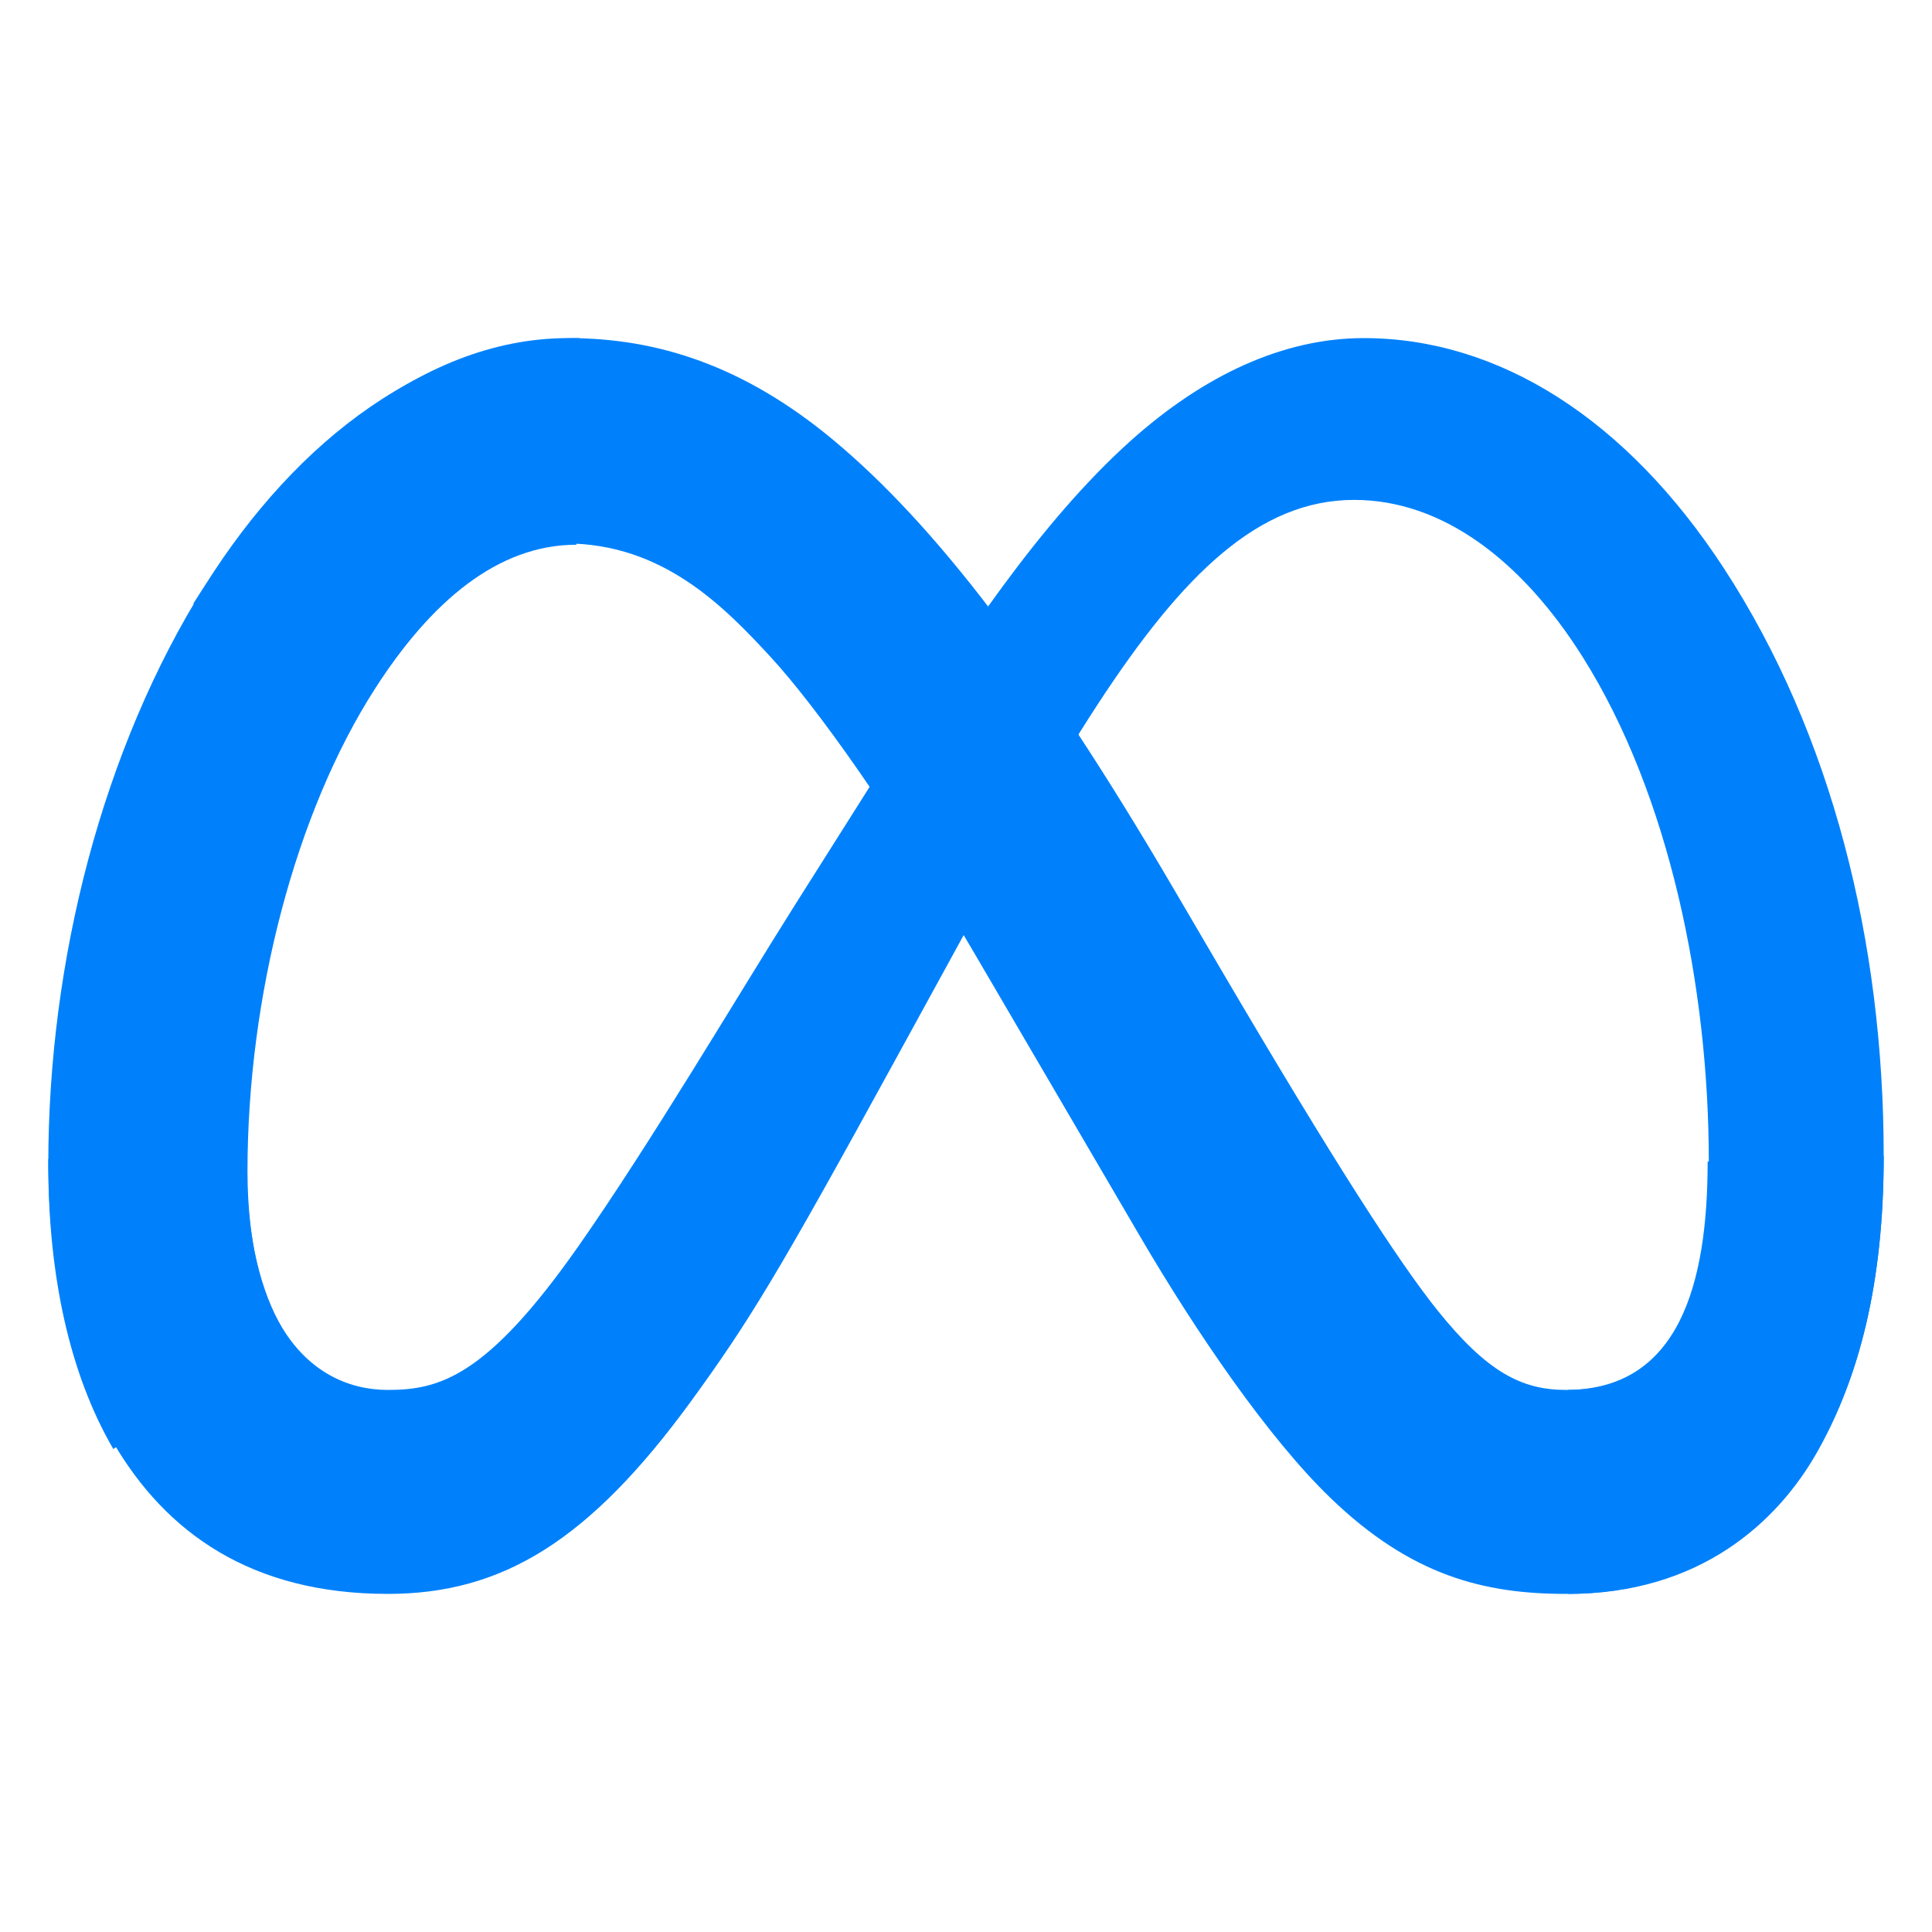 <svg width="40" height="40" viewBox="0 0 40 40" fill="none" xmlns="http://www.w3.org/2000/svg">
  <path id="Logo0" d="M5.104 24.146C5.104 25.641 5.423 26.789 5.839 27.483C6.385 28.392 7.199 28.777 8.029 28.777C9.099 28.777 10.079 28.504 11.966 25.815C13.477 23.66 15.259 20.636 16.457 18.739L18.487 15.527C19.897 13.296 21.529 10.816 23.4 9.134C24.928 7.762 26.576 7 28.234 7C31.018 7 33.67 8.662 35.7 11.779C37.922 15.193 39 19.494 39 23.931C39 26.569 38.495 28.508 37.636 30.039C36.806 31.52 35.189 33 32.468 33V28.777C34.798 28.777 35.379 26.572 35.379 24.048C35.379 20.452 34.565 16.461 32.772 13.609C31.499 11.586 29.85 10.35 28.036 10.35C26.073 10.35 24.494 11.875 22.72 14.593C21.776 16.037 20.807 17.797 19.72 19.784L18.523 21.968C16.117 26.361 15.508 27.362 14.306 29.013C12.198 31.904 10.398 33 8.029 33C5.218 33 3.441 31.746 2.34 29.857C1.441 28.317 1 26.297 1 23.995L5.104 24.146Z" fill="#0081FB"/>
  <path id="Logo1" d="M4 12.5C5.895 9.512 8.629 7 11.764 7C13.581 7 15.386 7.55 17.271 9.125C19.333 10.847 21.531 13.682 24.273 18.356L25.256 20.033C27.63 24.078 28.98 26.16 29.771 27.141C30.787 28.402 31.499 28.777 32.424 28.777C34.769 28.777 35.355 26.572 35.355 24.048L39 23.931C39 26.569 38.492 28.508 37.627 30.039C36.791 31.52 35.163 33 32.424 33C30.721 33 29.212 32.622 27.544 31.011C26.261 29.775 24.762 27.579 23.608 25.606L20.177 19.741C18.455 16.798 16.876 14.604 15.962 13.61C14.979 12.542 13.715 11.251 11.698 11.251C10.066 11.251 8.679 12.423 7.519 14.216L4 12.5Z" fill="#0081FB"/>
  <path id="Logo2" d="M11.934 11.278C10.305 11.278 8.921 12.457 7.763 14.261C6.126 16.81 5.124 20.607 5.124 24.254C5.124 25.758 5.444 26.913 5.862 27.611L2.346 30C1.443 28.451 1 26.418 1 24.102C1 19.89 2.121 15.499 4.252 12.109C6.142 9.103 8.871 7 12 7L11.934 11.278Z" fill="#0081FB"/>
</svg>